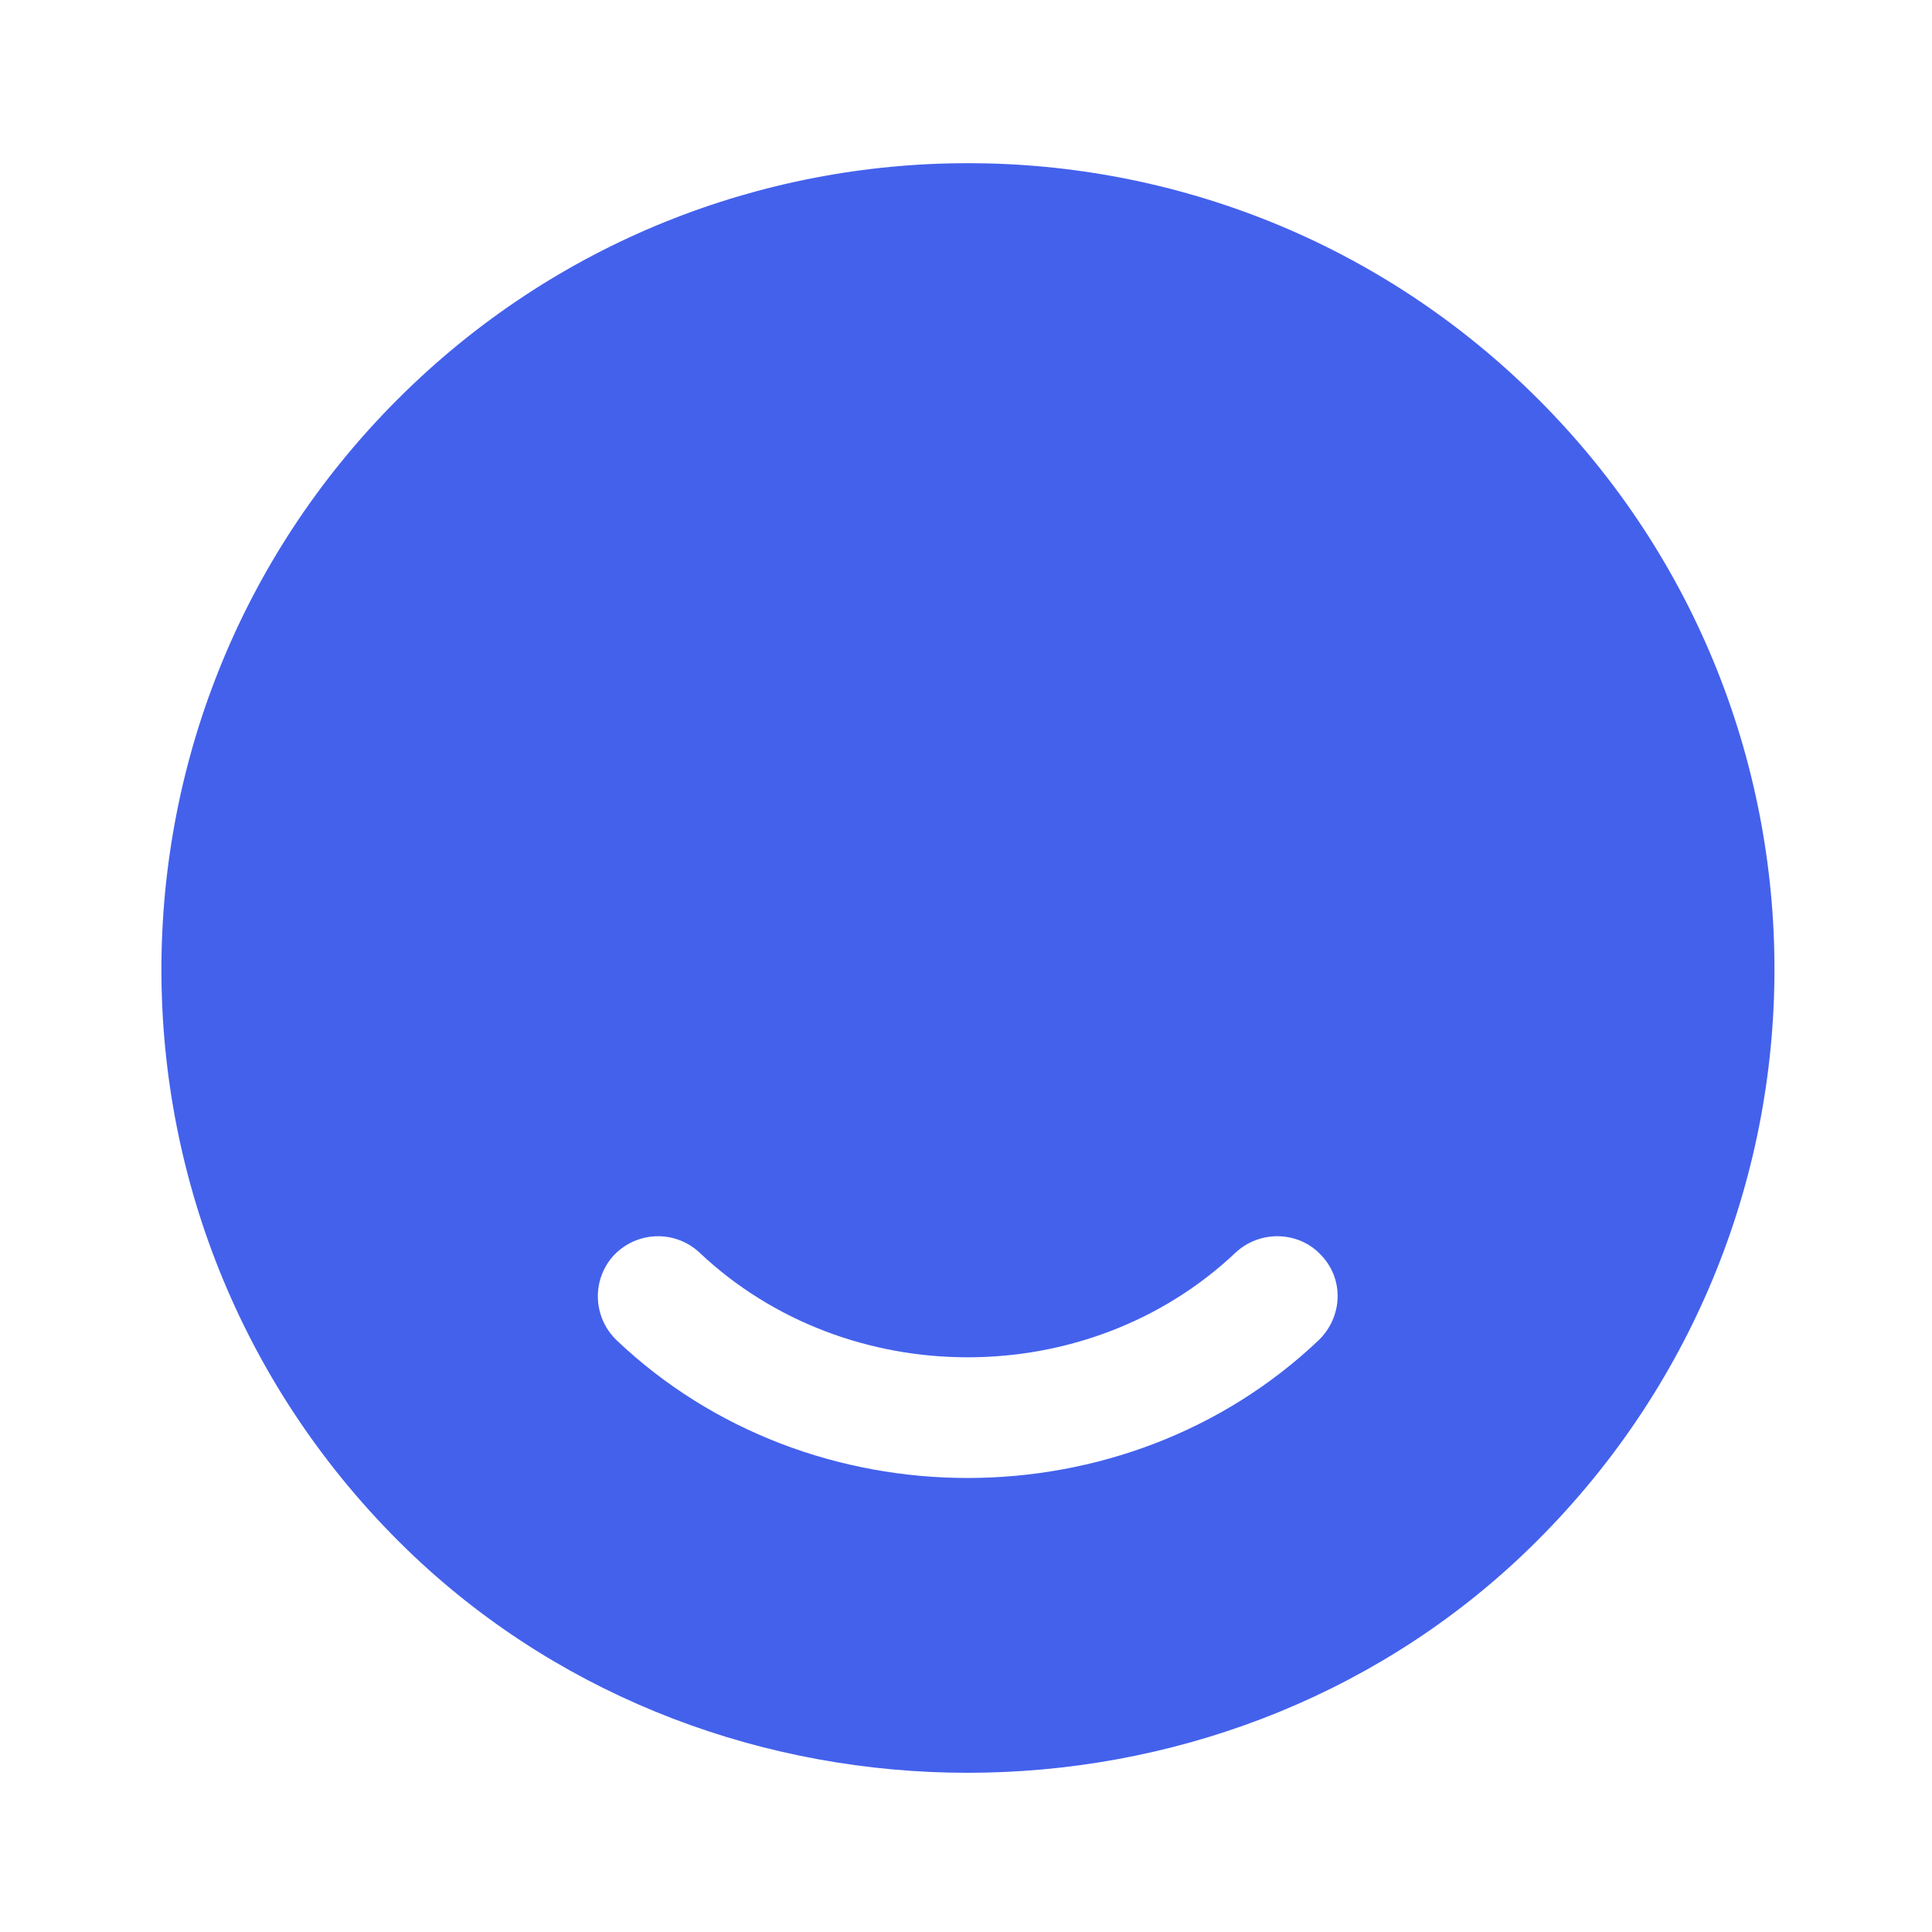<svg width="18" height="18" viewBox="0 0 18 18" fill="none" xmlns="http://www.w3.org/2000/svg">
<path d="M14.332 3.72C11.4 0.787 6.637 0.787 3.705 3.72C0.72 6.705 0.772 11.572 3.855 14.497C6.705 17.19 11.325 17.19 14.175 14.497C17.265 11.572 17.317 6.705 14.332 3.72ZM12.285 12.487C11.385 13.342 10.2 13.77 9.015 13.77C7.83 13.77 6.645 13.342 5.745 12.487C5.52 12.27 5.512 11.917 5.722 11.692C5.94 11.467 6.292 11.46 6.517 11.67C7.89 12.967 10.132 12.975 11.512 11.67C11.737 11.46 12.097 11.467 12.307 11.692C12.525 11.917 12.51 12.27 12.285 12.487Z" fill="#4461EC"/>
</svg>
